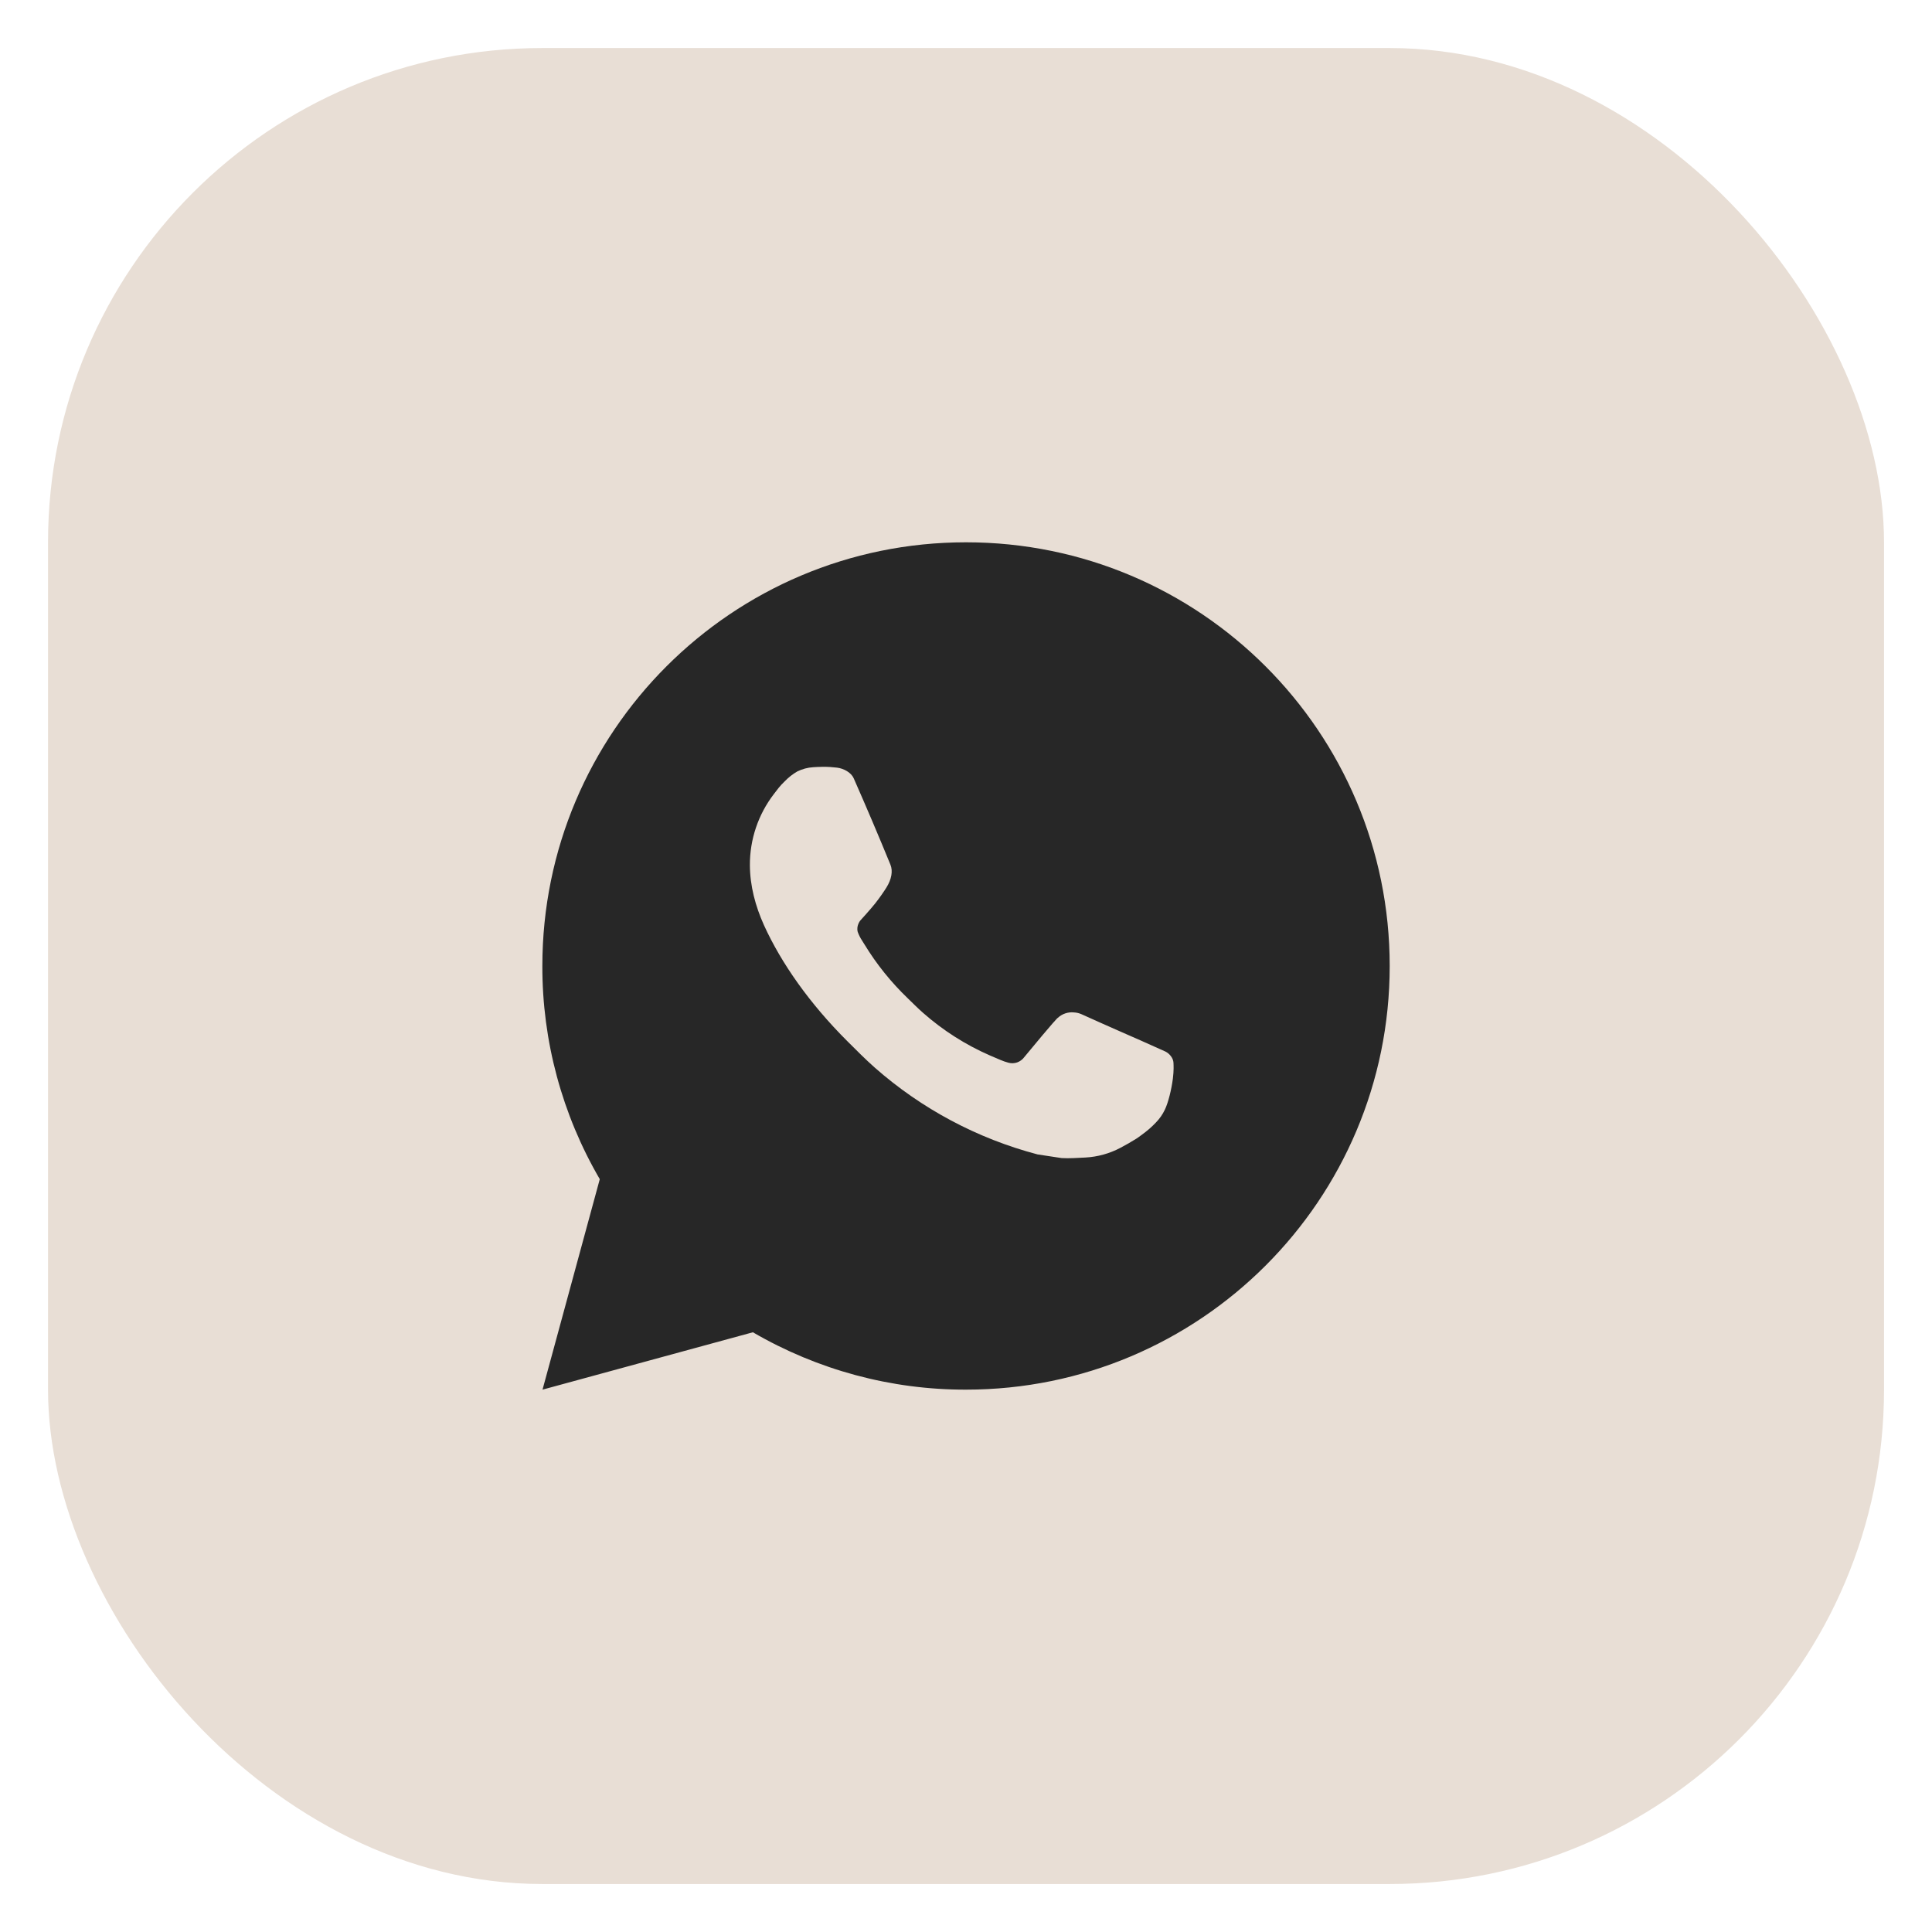 <?xml version="1.0" encoding="UTF-8"?> <svg xmlns="http://www.w3.org/2000/svg" width="36" height="36" viewBox="0 0 36 36" fill="none"> <rect x="0.895" y="0.895" width="34.211" height="34.211" rx="9.211" fill="#E8DED5"></rect> <path d="M18 10.105C22.361 10.105 25.895 13.639 25.895 18C25.895 22.36 22.361 25.894 18 25.894C16.605 25.897 15.235 25.527 14.029 24.825L10.109 25.894L11.176 21.972C10.473 20.767 10.103 19.395 10.106 18C10.106 13.639 13.64 10.105 18 10.105ZM15.31 14.289L15.152 14.296C15.05 14.302 14.95 14.329 14.858 14.374C14.773 14.423 14.694 14.484 14.626 14.555C14.531 14.644 14.478 14.721 14.42 14.796C14.128 15.176 13.971 15.642 13.973 16.121C13.975 16.508 14.076 16.884 14.234 17.236C14.557 17.948 15.088 18.702 15.789 19.401C15.958 19.569 16.124 19.738 16.302 19.895C17.173 20.662 18.211 21.215 19.334 21.511L19.782 21.579C19.928 21.587 20.074 21.576 20.221 21.569C20.451 21.557 20.676 21.495 20.879 21.387C20.982 21.333 21.083 21.275 21.181 21.213C21.181 21.213 21.215 21.191 21.28 21.142C21.387 21.063 21.452 21.007 21.541 20.914C21.606 20.847 21.663 20.767 21.706 20.676C21.768 20.547 21.829 20.302 21.855 20.097C21.874 19.941 21.868 19.856 21.866 19.803C21.863 19.718 21.792 19.631 21.716 19.594L21.256 19.388C21.256 19.388 20.569 19.088 20.149 18.897C20.105 18.878 20.058 18.867 20.011 18.865C19.956 18.859 19.902 18.866 19.85 18.883C19.799 18.9 19.752 18.928 19.712 18.965C19.708 18.964 19.655 19.009 19.084 19.7C19.052 19.744 19.006 19.777 18.955 19.796C18.903 19.814 18.847 19.817 18.794 19.803C18.742 19.789 18.692 19.772 18.643 19.751C18.545 19.71 18.511 19.694 18.444 19.666C17.991 19.468 17.572 19.201 17.201 18.874C17.101 18.787 17.009 18.692 16.914 18.601C16.604 18.303 16.333 17.967 16.109 17.599L16.062 17.524C16.029 17.474 16.002 17.42 15.982 17.363C15.952 17.247 16.03 17.153 16.03 17.153C16.03 17.153 16.222 16.943 16.311 16.83C16.398 16.719 16.471 16.612 16.519 16.535C16.612 16.385 16.641 16.231 16.592 16.112C16.371 15.572 16.142 15.034 15.907 14.501C15.86 14.395 15.722 14.319 15.597 14.304C15.554 14.3 15.511 14.295 15.469 14.292C15.363 14.286 15.256 14.287 15.15 14.295L15.309 14.288L15.31 14.289Z" fill="#272727"></path> </svg> 
